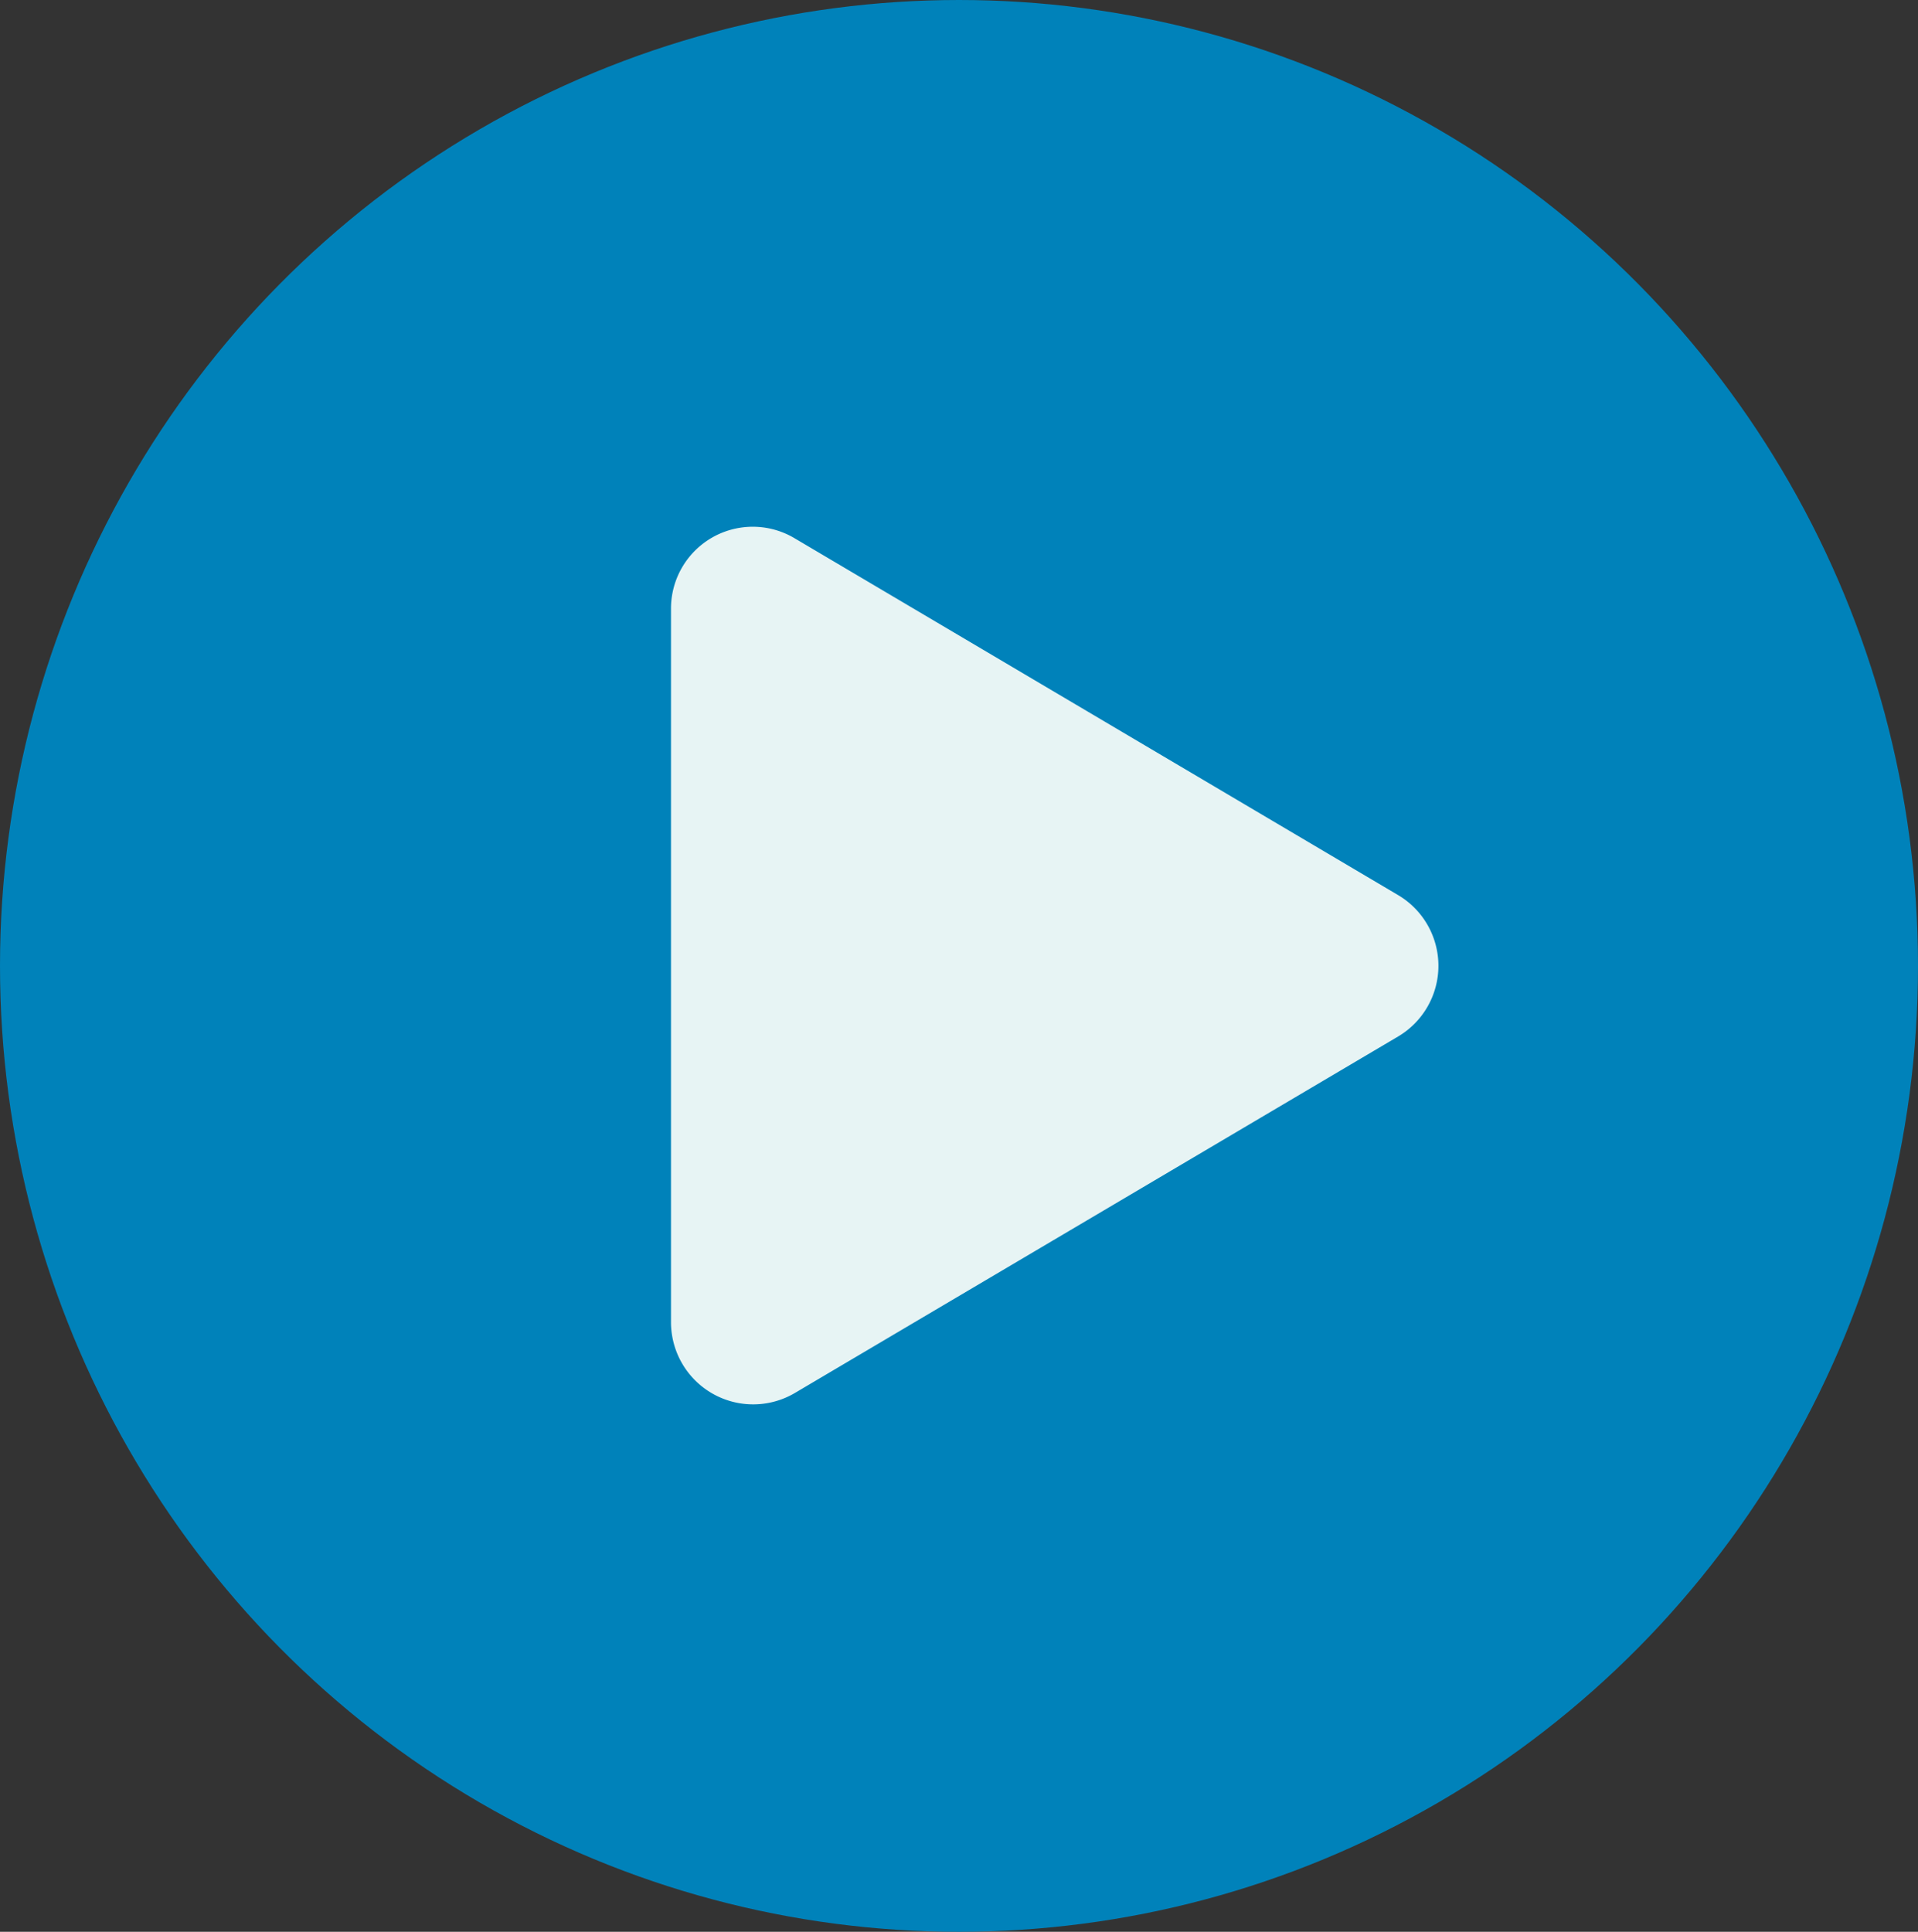 <svg xmlns="http://www.w3.org/2000/svg" width="141" height="142" viewBox="0 0 141 142">
  <rect x="0" y="0" width="141" height="142" fill="#333333" stroke="none"/>
  <g id="play" transform="translate(0.205 0.325)">
    <ellipse id="Elipse_11" data-name="Elipse 11" cx="70.5" cy="71" rx="70.5" ry="71" transform="translate(-0.205 -0.325)" fill="#0082ba"/>
    <path id="Icon_awesome-play" data-name="Icon awesome-play" d="M53.448,27.037,9.118.829A6.011,6.011,0,0,0,0,6.031v52.4a6.04,6.04,0,0,0,9.118,5.2l44.33-26.195A6.039,6.039,0,0,0,53.448,27.037Z" transform="translate(49.123 38.431)" fill="#e7f4f4"/>
  </g>
</svg>
